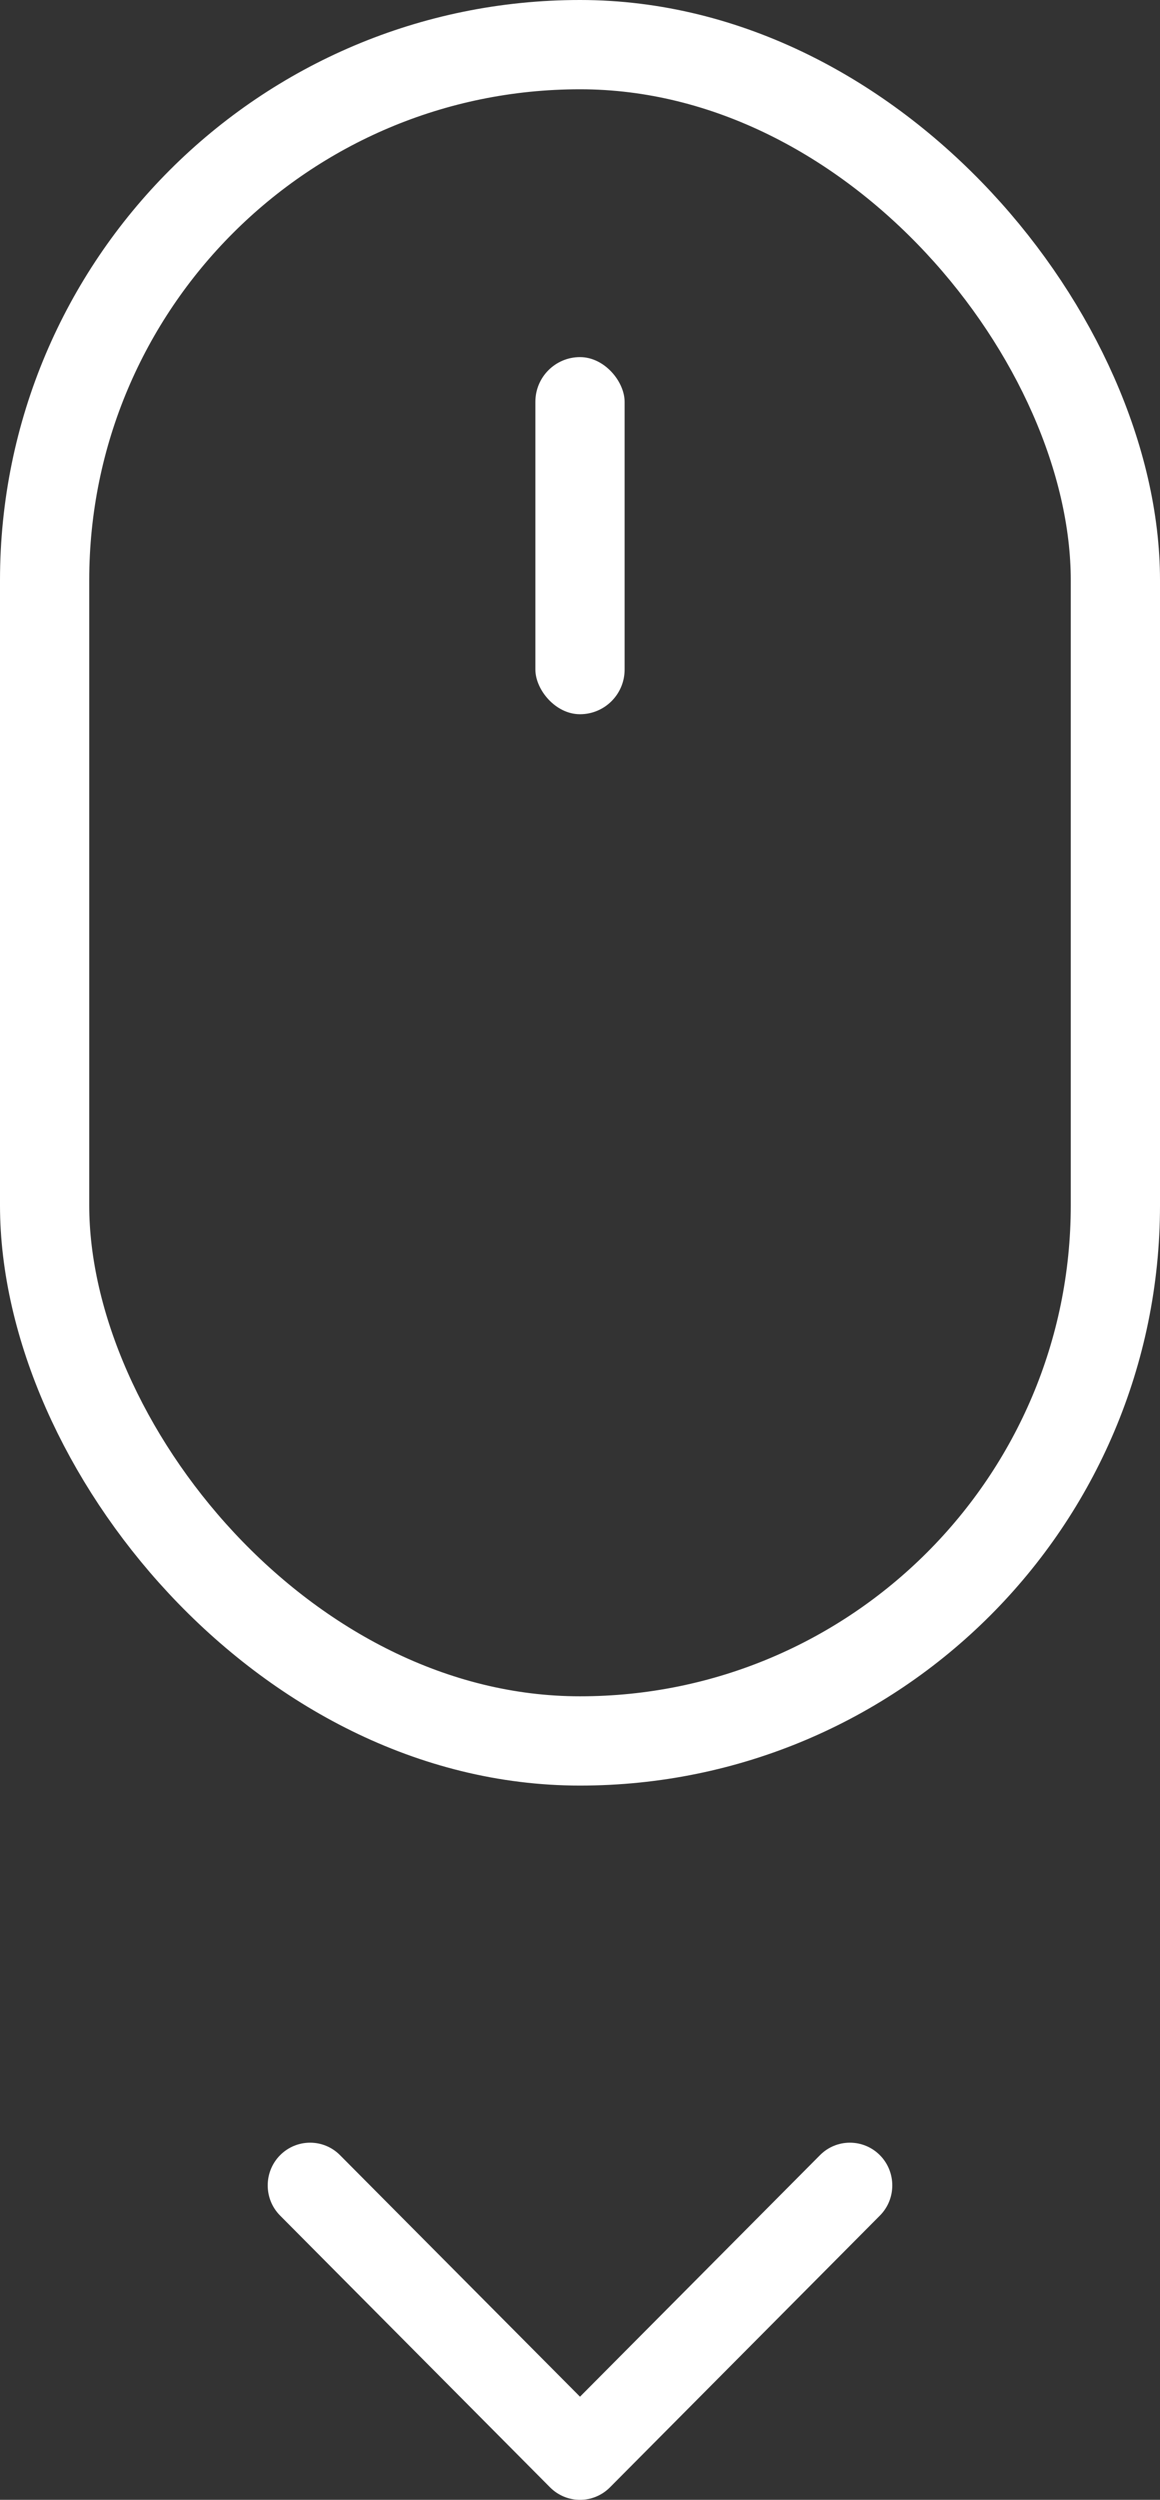 <?xml version="1.0" encoding="UTF-8"?> <svg xmlns="http://www.w3.org/2000/svg" width="13" height="28" viewBox="0 0 13 28" fill="none"><rect x="0" y="0" width="13" height="28" fill="#333333" stroke="none"/><rect x="0.5" y="0.5" width="12" height="19" rx="6" stroke="white"></rect><rect x="6" y="4" width="1" height="4" rx="0.5" fill="white"></rect><path fill-rule="evenodd" clip-rule="evenodd" d="M9.861 24.816L6.836 27.86C6.65 28.047 6.35 28.047 6.164 27.86L3.139 24.816C2.954 24.63 2.954 24.327 3.139 24.14C3.325 23.953 3.626 23.953 3.811 24.14L6.5 26.845L9.189 24.14C9.374 23.953 9.675 23.953 9.861 24.14C10.046 24.327 10.046 24.63 9.861 24.816Z" fill="white"></path></svg> 